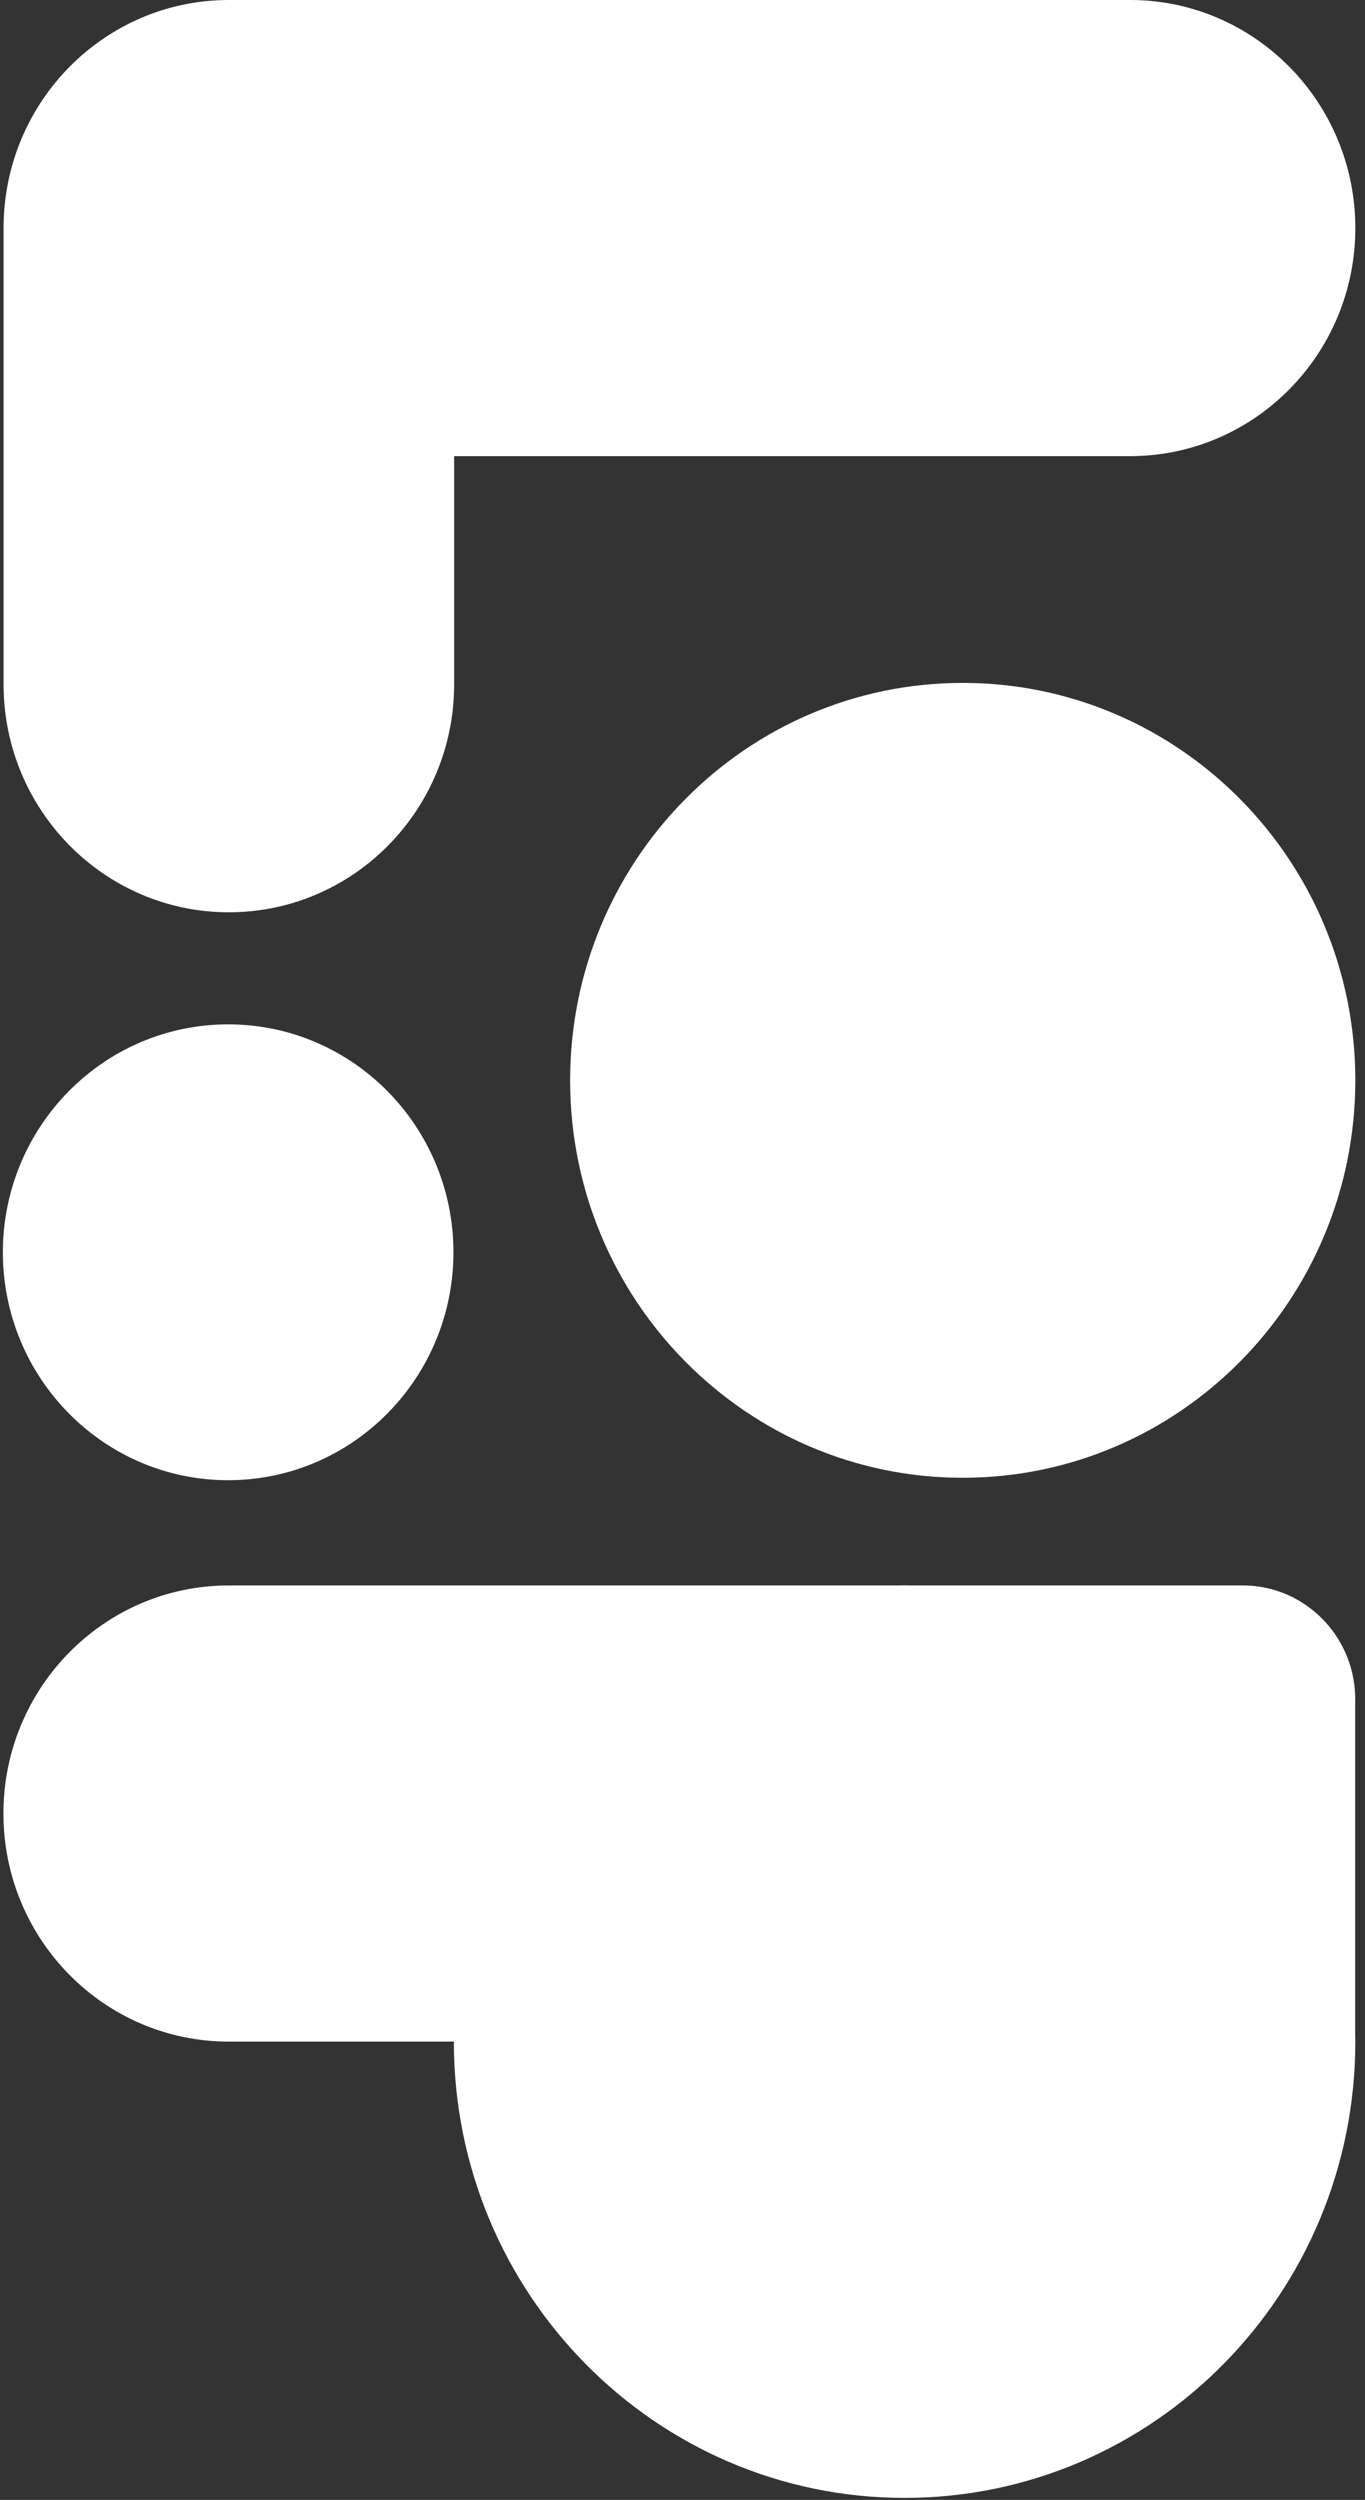<?xml version="1.0" encoding="UTF-8"?> <svg xmlns="http://www.w3.org/2000/svg" width="112" height="205" viewBox="0 0 112 205"><rect x="0" y="0" width="112" height="205" fill="#333333" stroke="none"/><g fill="#FFF" fill-rule="evenodd"><path d="M18.72 121.38c10.205 0 18.478-8.367 18.486-18.69C37.198 92.365 28.925 84 18.72 84 8.516 84 .243 92.365.235 102.69c.008 10.323 8.28 18.69 18.485 18.69M111.206 88.59c0-18-14.423-32.59-32.213-32.59C61.202 56 46.78 70.59 46.78 88.59c0 17.999 14.421 32.59 32.212 32.59 17.79 0 32.213-14.591 32.213-32.59M111.195 166.928V139.35c.01-.083 0-.162 0-.245-.129-4.968-4.077-8.964-8.986-9.094H74.706c-.16-.002-.32-.012-.483-.012-.162 0-.322.01-.483.012H18.768c-10.21 0-18.486 8.375-18.486 18.703 0 10.329 8.276 18.702 18.486 18.702H37.24c0 20.664 16.559 37.416 36.983 37.416 20.426 0 36.983-16.752 36.983-37.416 0-.164-.01-.326-.011-.49zM37.263 56.107V37.404H92.72c10.209 0 18.486-8.373 18.486-18.701C111.206 8.374 102.929 0 92.72 0H18.778C8.568 0 .293 8.374.293 18.703v37.404c0 10.328 8.276 18.703 18.485 18.703 10.21 0 18.485-8.375 18.485-18.703"></path></g></svg> 